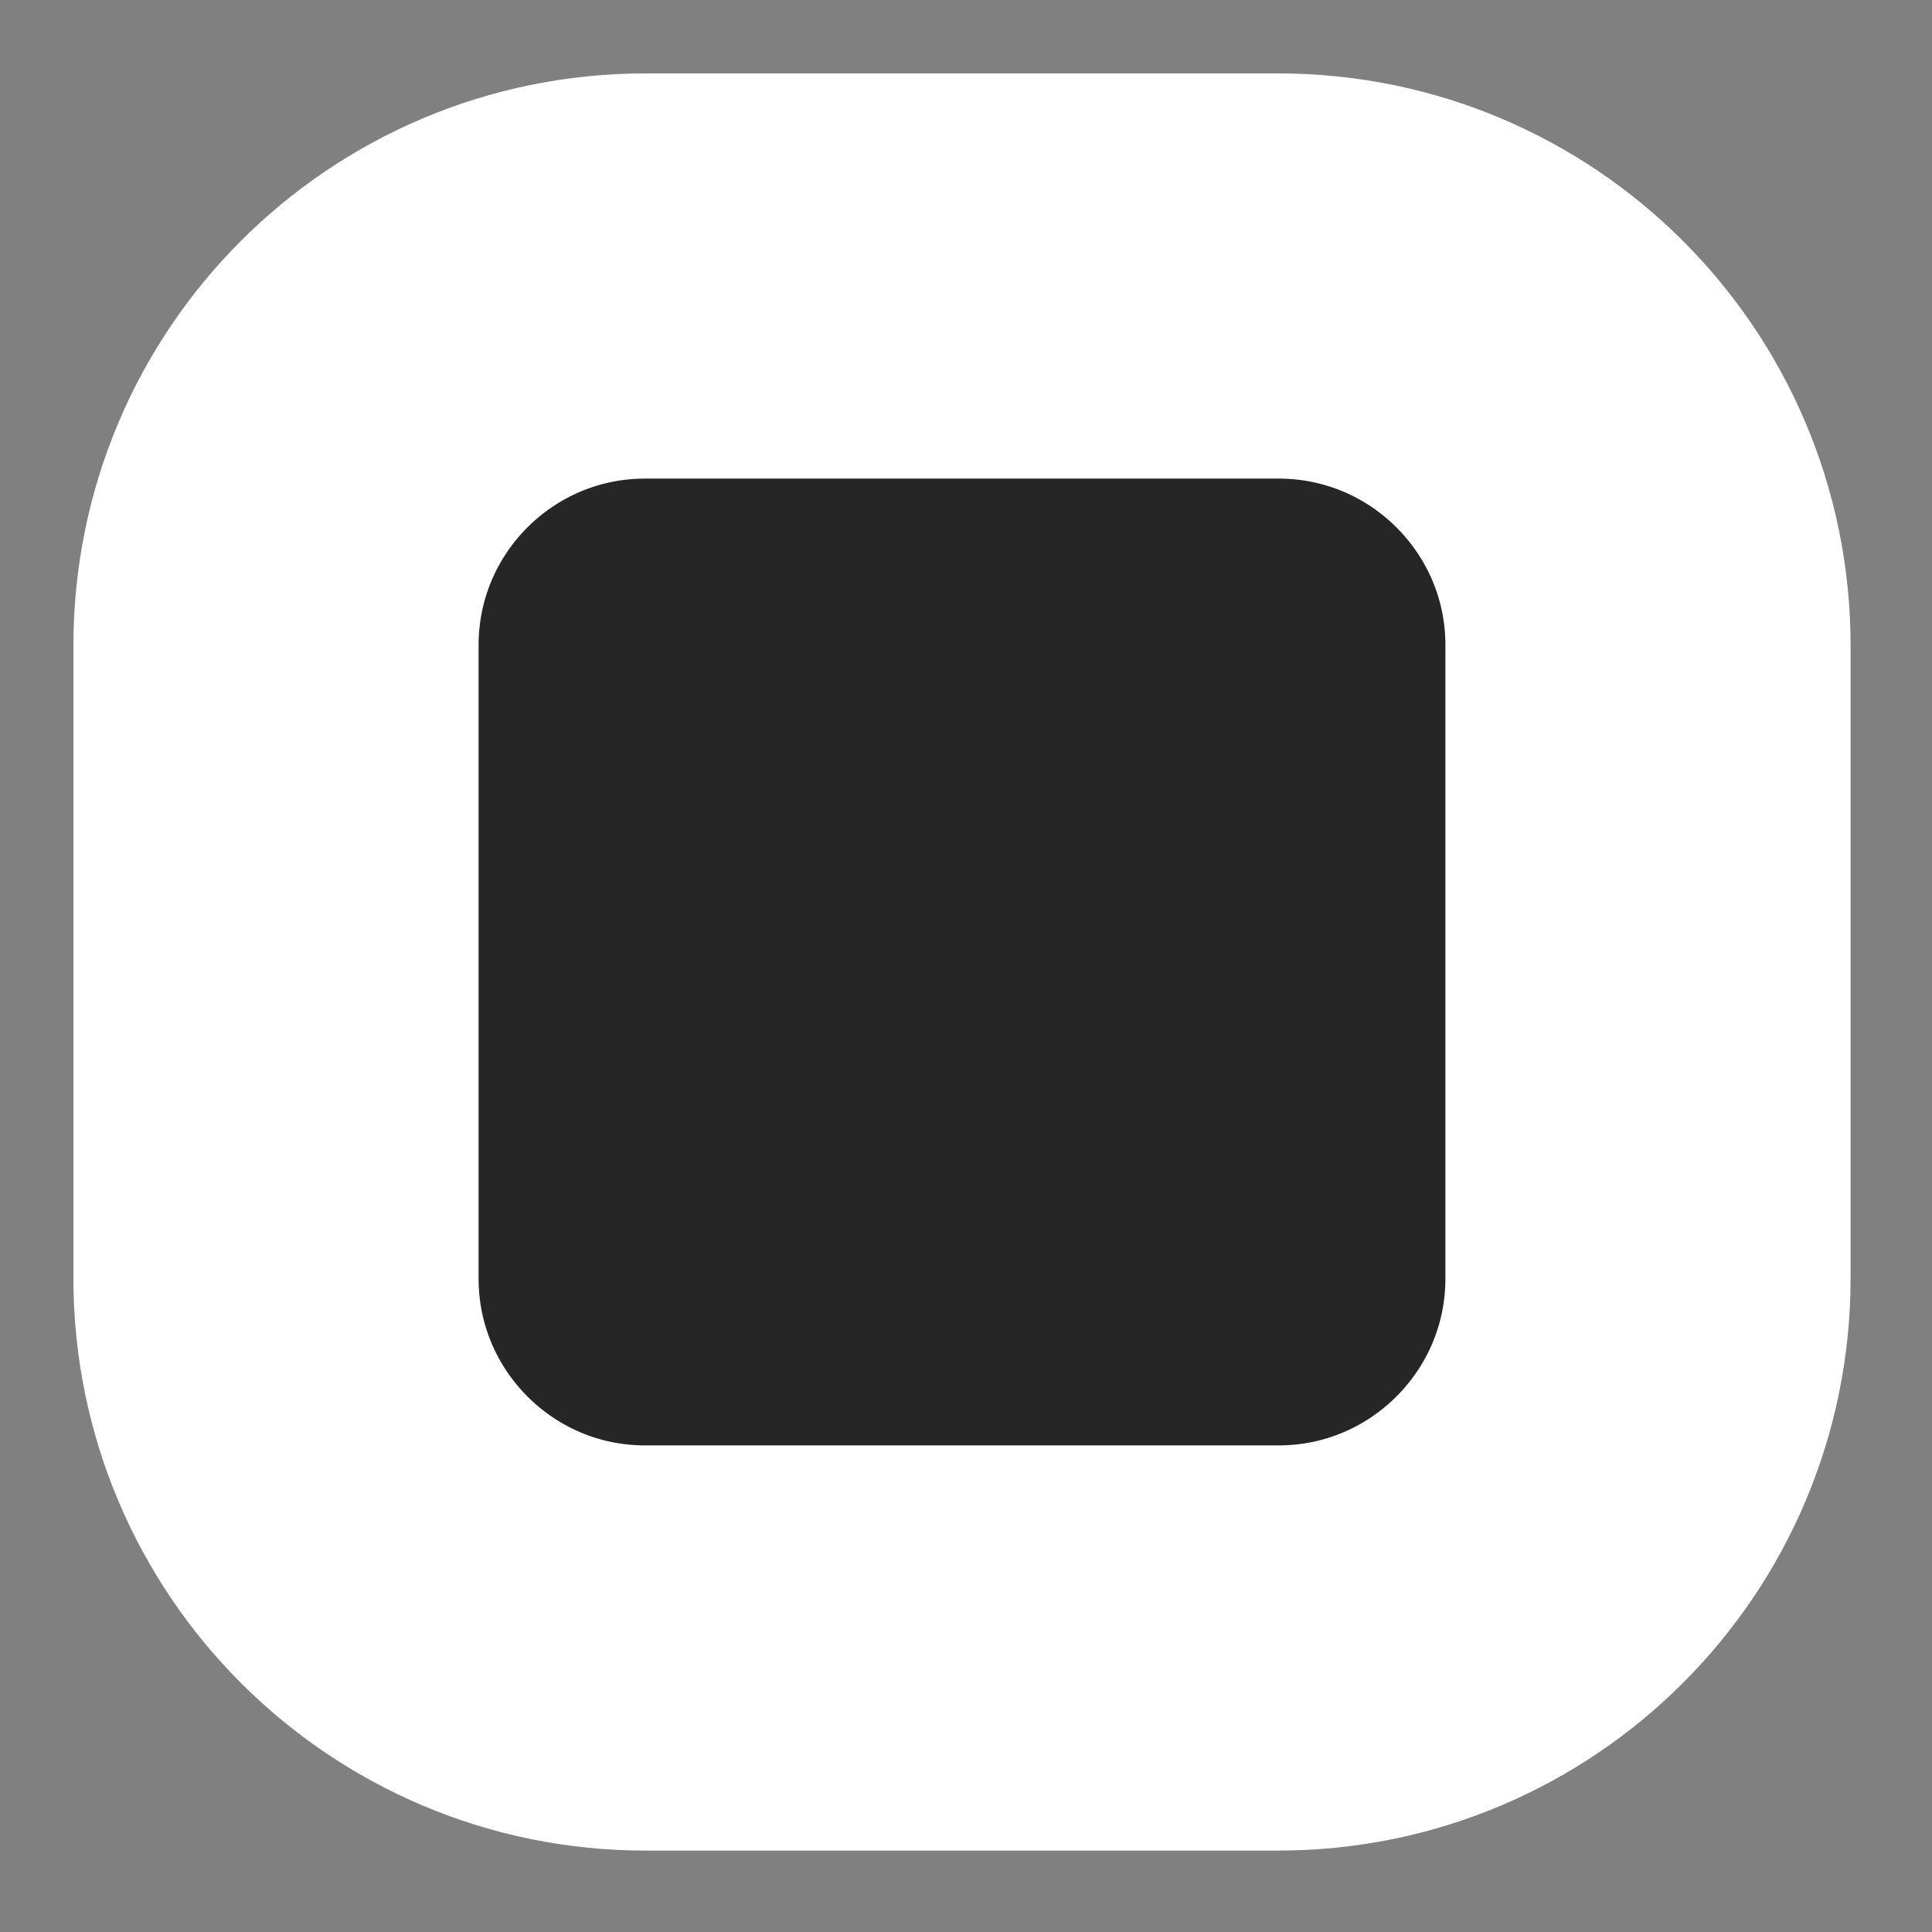 <?xml version="1.0" encoding="utf-8"?>
<svg xmlns="http://www.w3.org/2000/svg" fill="none" height="100%" overflow="visible" preserveAspectRatio="none" style="display: block;" viewBox="0 0 7 7" width="100%">
<rect x="0" y="0" width="7" height="7" fill="#808080" stroke="none"/>
<path d="M4.632 1H2.338C1.599 1 1 1.599 1 2.338V4.632C1 5.371 1.599 5.971 2.338 5.971H4.632C5.371 5.971 5.971 5.371 5.971 4.632V2.338C5.971 1.599 5.371 1 4.632 1Z" fill="#262626" id="Vector" stroke="white" stroke-width="1.468"/>
</svg>